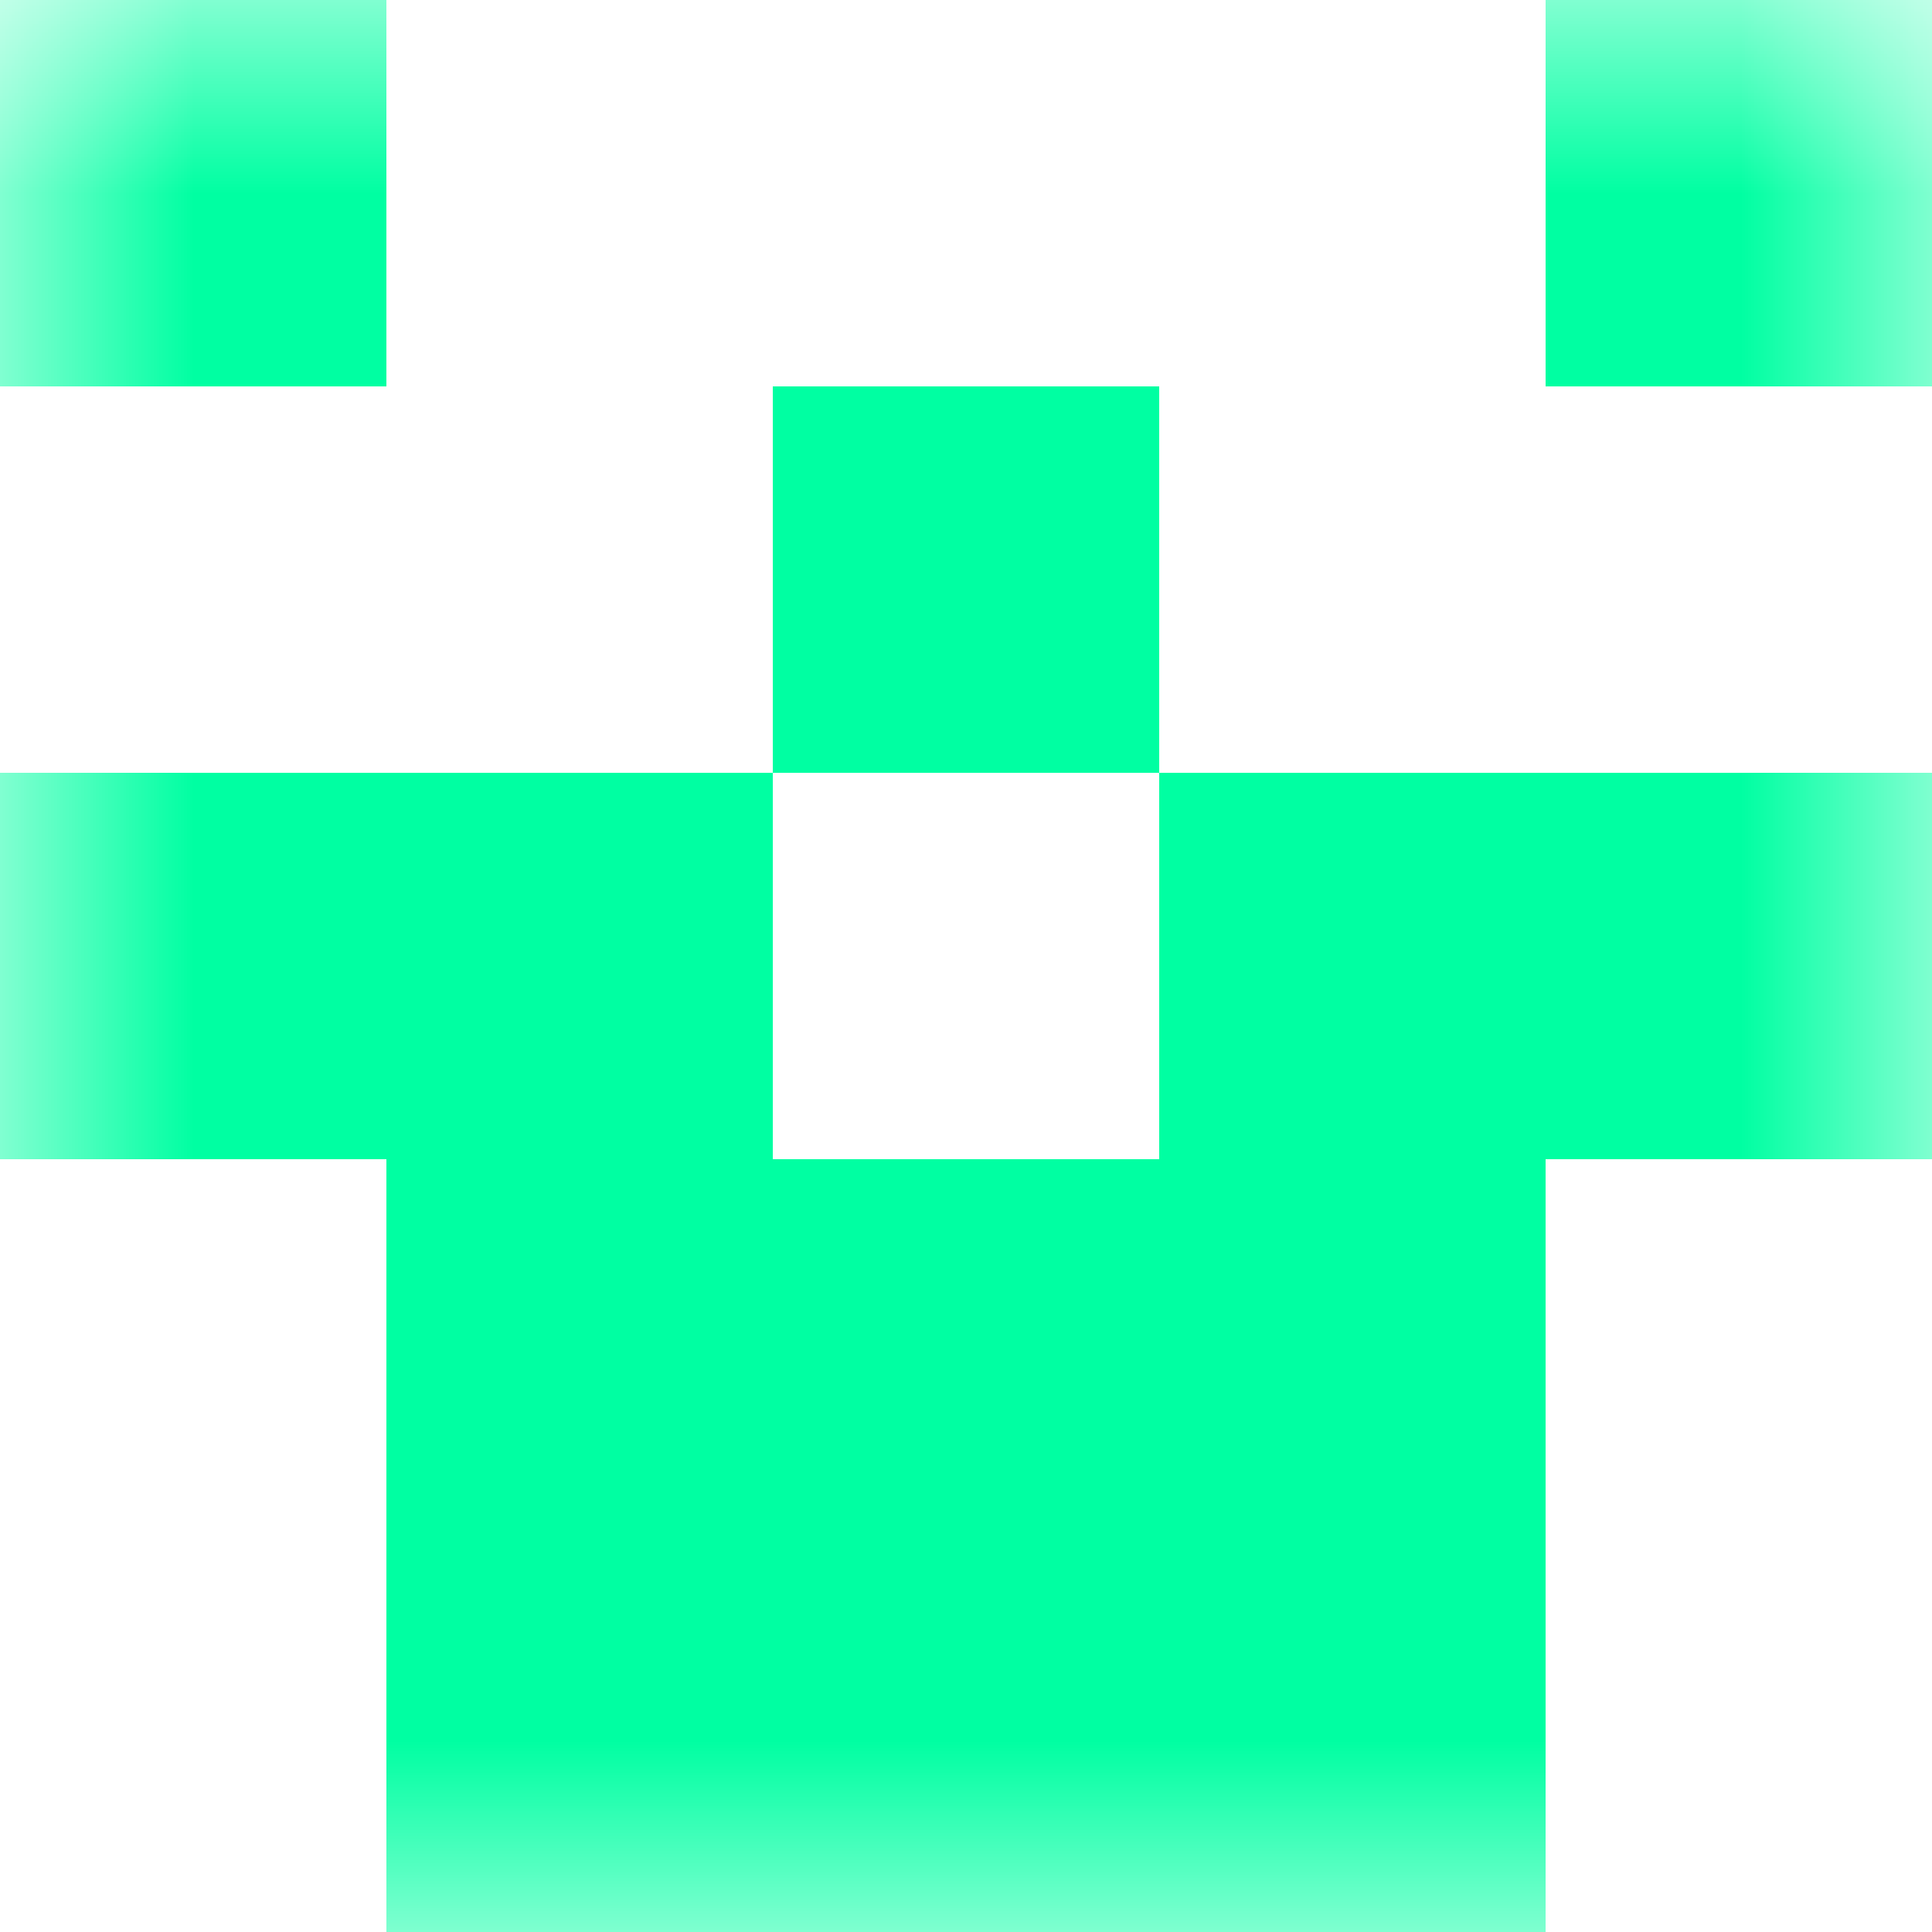 <svg xmlns="http://www.w3.org/2000/svg" viewBox="0 0 5 5" fill="none" shape-rendering="crispEdges"><mask id="viewboxMask"><rect width="5" height="5" rx="0" ry="0" x="0" y="0" fill="#fff" /></mask><g mask="url(#viewboxMask)"><path d="M1 0H0v1h1V0ZM5 0H4v1h1V0Z" fill="#00ffa2"/><path fill="#00ffa2" d="M2 1h1v1H2z"/><path d="M2 2H0v1h2V2ZM5 2H3v1h2V2Z" fill="#00ffa2"/><path fill="#00ffa2" d="M1 3h3v1H1z"/><path fill="#00ffa2" d="M1 4h3v1H1z"/></g></svg>